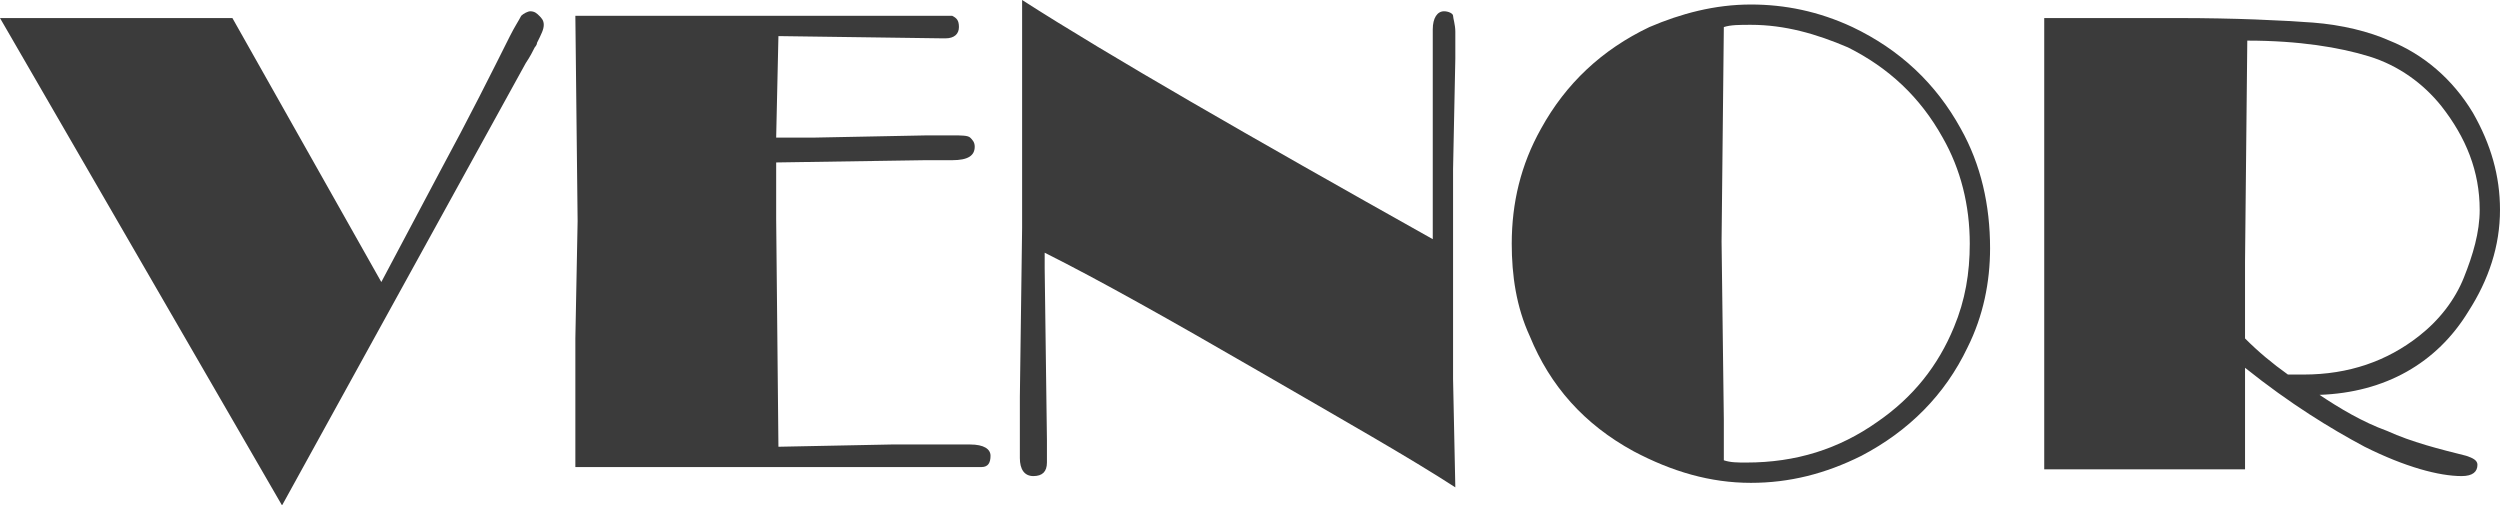 <?xml version="1.0" encoding="utf-8"?>
<!-- Generator: Adobe Illustrator 22.0.1, SVG Export Plug-In . SVG Version: 6.00 Build 0)  -->
<svg version="1.1" id="Objects" xmlns="http://www.w3.org/2000/svg" xmlns:xlink="http://www.w3.org/1999/xlink" x="0px" y="0px"
	 viewBox="0 0 110.8 22.4" style="enable-background:new 0 0 110.8 22.4;" xml:space="preserve">
<style type="text/css">
	.st0{fill:#3B3B3B;}
</style>
<g>
	<path class="st0" d="M16.9,12.5l2.6-4.9c1.3-2.4,2.3-4.4,3.1-6c0.2-0.4,0.4-0.7,0.5-0.9c0.1-0.1,0.3-0.2,0.4-0.2
		c0.2,0,0.3,0.1,0.4,0.2s0.2,0.2,0.2,0.4c0,0.2-0.1,0.4-0.3,0.8c0,0.1-0.1,0.2-0.1,0.2c-0.1,0.2-0.2,0.4-0.4,0.7L12.5,22.4L0,0.8
		h10.3L16.9,12.5z"/>
	<path class="st0" d="M34.4,7.2c0,0.4,0,1,0,1.6v0.9l0.1,10.1l5-0.1l3.5,0c0.6,0,0.9,0.2,0.9,0.5c0,0.3-0.1,0.5-0.4,0.5
		c-0.1,0-0.5,0-1.2,0H25.5l0-0.8l0-4.9l0.1-5.2l-0.1-9.1H41c0.7,0,1.1,0,1.2,0c0.2,0.1,0.3,0.2,0.3,0.5c0,0.3-0.2,0.5-0.6,0.5h-0.1
		l-7.3-0.1l-0.1,4.5l1.6,0l5.1-0.1l1.1,0c0.4,0,0.7,0,0.8,0.1s0.2,0.2,0.2,0.4c0,0.4-0.3,0.6-1,0.6l-1.2,0L34.4,7.2z"/>
	<path class="st0" d="M63.5,10.6V8.1l0-3.9l0-1.8l0-1.1c0-0.5,0.2-0.8,0.5-0.8c0.2,0,0.4,0.1,0.4,0.2s0.1,0.4,0.1,0.7v0.2
		c0,0.2,0,0.5,0,1l-0.1,4.9l0,4.5l0,4.8l0.1,4.8c-2-1.3-5-3-8.8-5.2s-7-4-9.4-5.2l0,0.7l0.1,7.6l0,1c0,0.4-0.2,0.6-0.6,0.6
		c-0.4,0-0.6-0.3-0.6-0.8l0-1l0-1.7l0.1-7.5L45.3,0C49.2,2.5,55.3,6,63.5,10.6z"/>
	<path class="st0" d="M77.6,0.2c1.5,0,3,0.3,4.5,1c2.1,1,3.7,2.5,4.8,4.5c0.9,1.6,1.3,3.4,1.3,5.3c0,1.5-0.3,3-1,4.4
		c-1,2.1-2.6,3.7-4.7,4.8c-1.6,0.8-3.2,1.2-4.9,1.2c-1.8,0-3.5-0.5-5.2-1.4c-2.2-1.2-3.7-2.9-4.6-5.1c-0.6-1.3-0.8-2.7-0.8-4.1
		c0-1.8,0.4-3.5,1.3-5.1c1.1-2,2.7-3.5,4.8-4.5C74.5,0.6,76,0.2,77.6,0.2z M76.4,1.2l-0.1,9.5l0.1,7.9l0,1.8c0.3,0.1,0.6,0.1,1,0.1
		c2.2,0,4.1-0.6,5.8-1.8c1.6-1.1,2.7-2.5,3.4-4.2c0.5-1.2,0.7-2.4,0.7-3.7c0-1.7-0.4-3.3-1.2-4.7c-1-1.8-2.4-3.1-4.2-4
		c-1.4-0.6-2.8-1-4.3-1C77.1,1.1,76.7,1.1,76.4,1.2z"/>
	<path class="st0" d="M102.8,17.5c0.9,0.6,1.9,1.2,3,1.6c1.1,0.5,2.3,0.8,3.5,1.1c0.3,0.1,0.5,0.2,0.5,0.4c0,0.3-0.2,0.5-0.7,0.5
		c-1,0-2.5-0.4-4.3-1.3c-1.5-0.8-3.3-1.9-5.3-3.5v0.6l0,2.5v1.4h-8.9v-0.7l0-4.8l0-5.7l0-8.8h5.9c2.6,0,4.6,0.1,6,0.2
		c1.3,0.1,2.5,0.4,3.4,0.8c1.5,0.6,2.8,1.7,3.7,3.2c0.8,1.4,1.2,2.8,1.2,4.3c0,1.6-0.5,3.1-1.4,4.5C108,16.1,105.7,17.4,102.8,17.5z
		 M101.4,16.6l0.7,0c2,0,3.7-0.6,5.1-1.7c0.9-0.7,1.6-1.6,2-2.6c0.4-1,0.7-2,0.7-3c0-1.7-0.6-3.2-1.7-4.6c-0.8-1-1.9-1.8-3.2-2.2
		s-3.1-0.7-5.4-0.7l-0.1,9.8v2.7l0,0.7C100.1,15.6,100.7,16.1,101.4,16.6z"/>
</g>
</svg>
